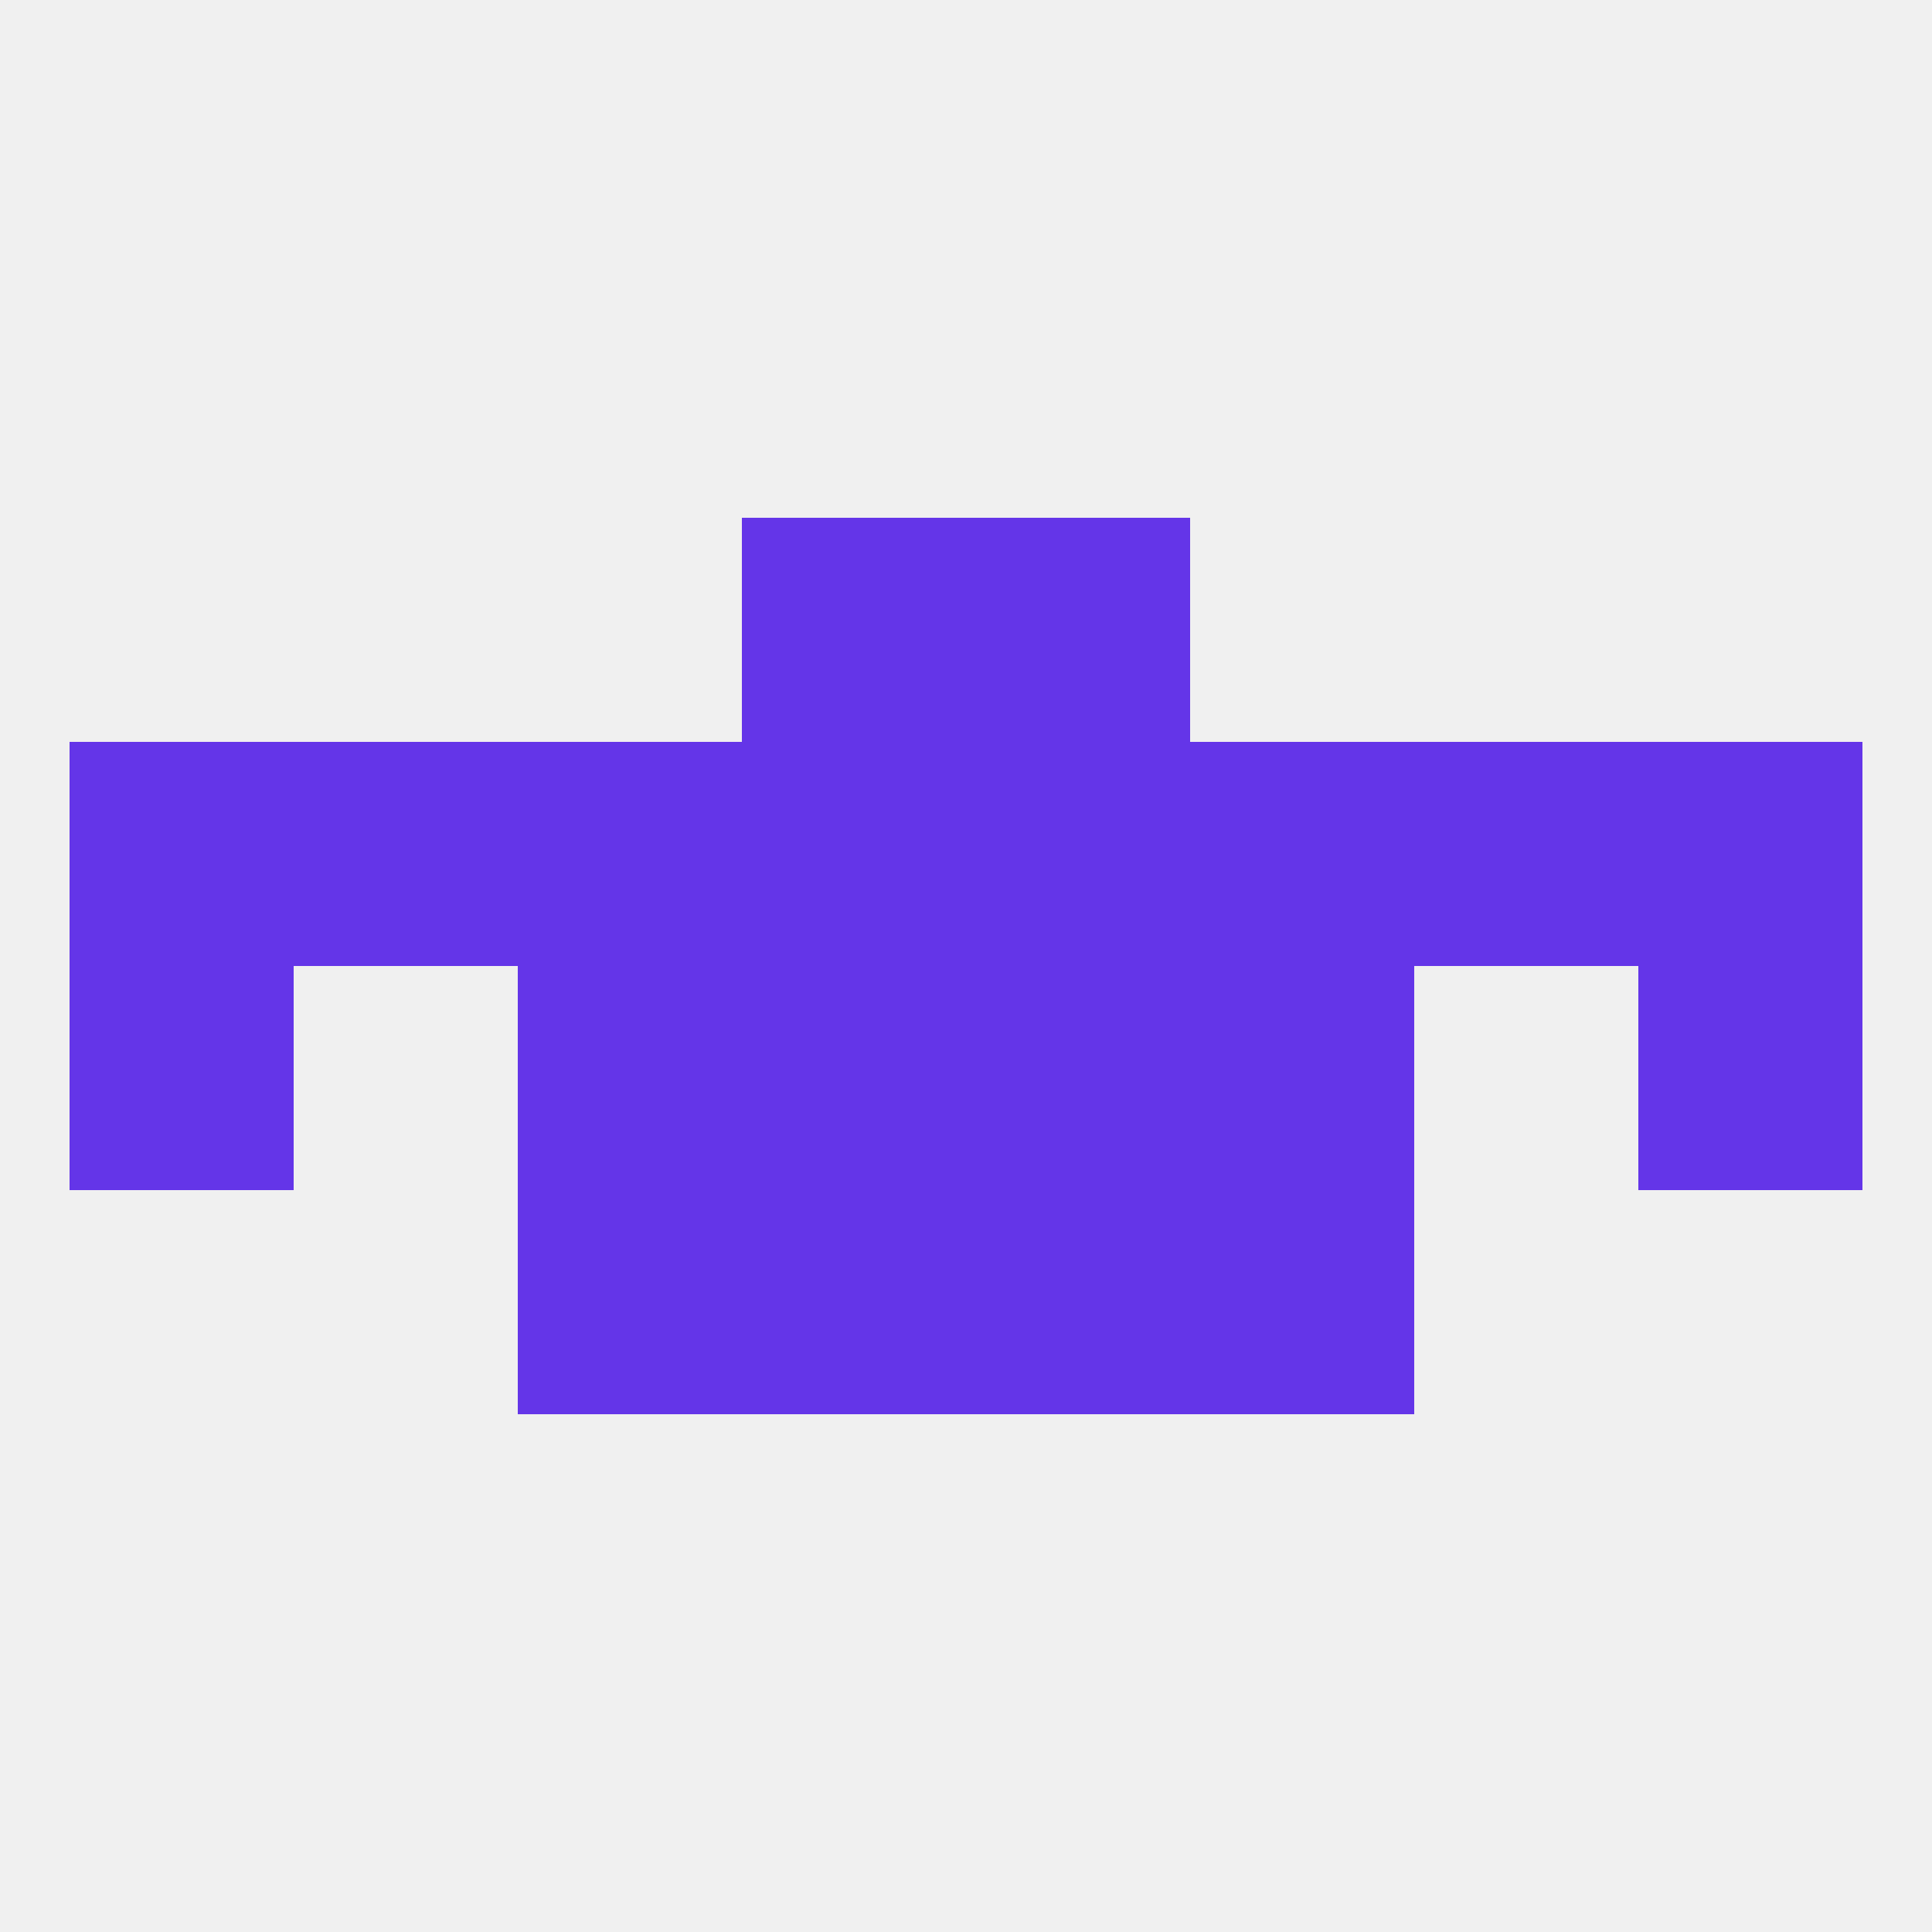 
<!--   <?xml version="1.0"?> -->
<svg version="1.1" baseprofile="full" xmlns="http://www.w3.org/2000/svg" xmlns:xlink="http://www.w3.org/1999/xlink" xmlns:ev="http://www.w3.org/2001/xml-events" width="250" height="250" viewBox="0 0 250 250" >
	<rect width="100%" height="100%" fill="rgba(240,240,240,255)"/>

	<rect x="96" y="154" width="29" height="29" fill="rgba(100,53,232,255)"/>
	<rect x="125" y="154" width="29" height="29" fill="rgba(100,53,232,255)"/>
	<rect x="67" y="154" width="29" height="29" fill="rgba(100,53,232,255)"/>
	<rect x="154" y="154" width="29" height="29" fill="rgba(100,53,232,255)"/>
	<rect x="183" y="96" width="29" height="29" fill="rgba(100,53,232,255)"/>
	<rect x="67" y="96" width="29" height="29" fill="rgba(100,53,232,255)"/>
	<rect x="154" y="96" width="29" height="29" fill="rgba(100,53,232,255)"/>
	<rect x="96" y="96" width="29" height="29" fill="rgba(100,53,232,255)"/>
	<rect x="125" y="96" width="29" height="29" fill="rgba(100,53,232,255)"/>
	<rect x="9" y="96" width="29" height="29" fill="rgba(100,53,232,255)"/>
	<rect x="212" y="96" width="29" height="29" fill="rgba(100,53,232,255)"/>
	<rect x="38" y="96" width="29" height="29" fill="rgba(100,53,232,255)"/>
	<rect x="125" y="67" width="29" height="29" fill="rgba(100,53,232,255)"/>
	<rect x="96" y="67" width="29" height="29" fill="rgba(100,53,232,255)"/>
	<rect x="125" y="125" width="29" height="29" fill="rgba(100,53,232,255)"/>
	<rect x="9" y="125" width="29" height="29" fill="rgba(100,53,232,255)"/>
	<rect x="212" y="125" width="29" height="29" fill="rgba(100,53,232,255)"/>
	<rect x="67" y="125" width="29" height="29" fill="rgba(100,53,232,255)"/>
	<rect x="154" y="125" width="29" height="29" fill="rgba(100,53,232,255)"/>
	<rect x="96" y="125" width="29" height="29" fill="rgba(100,53,232,255)"/>
</svg>